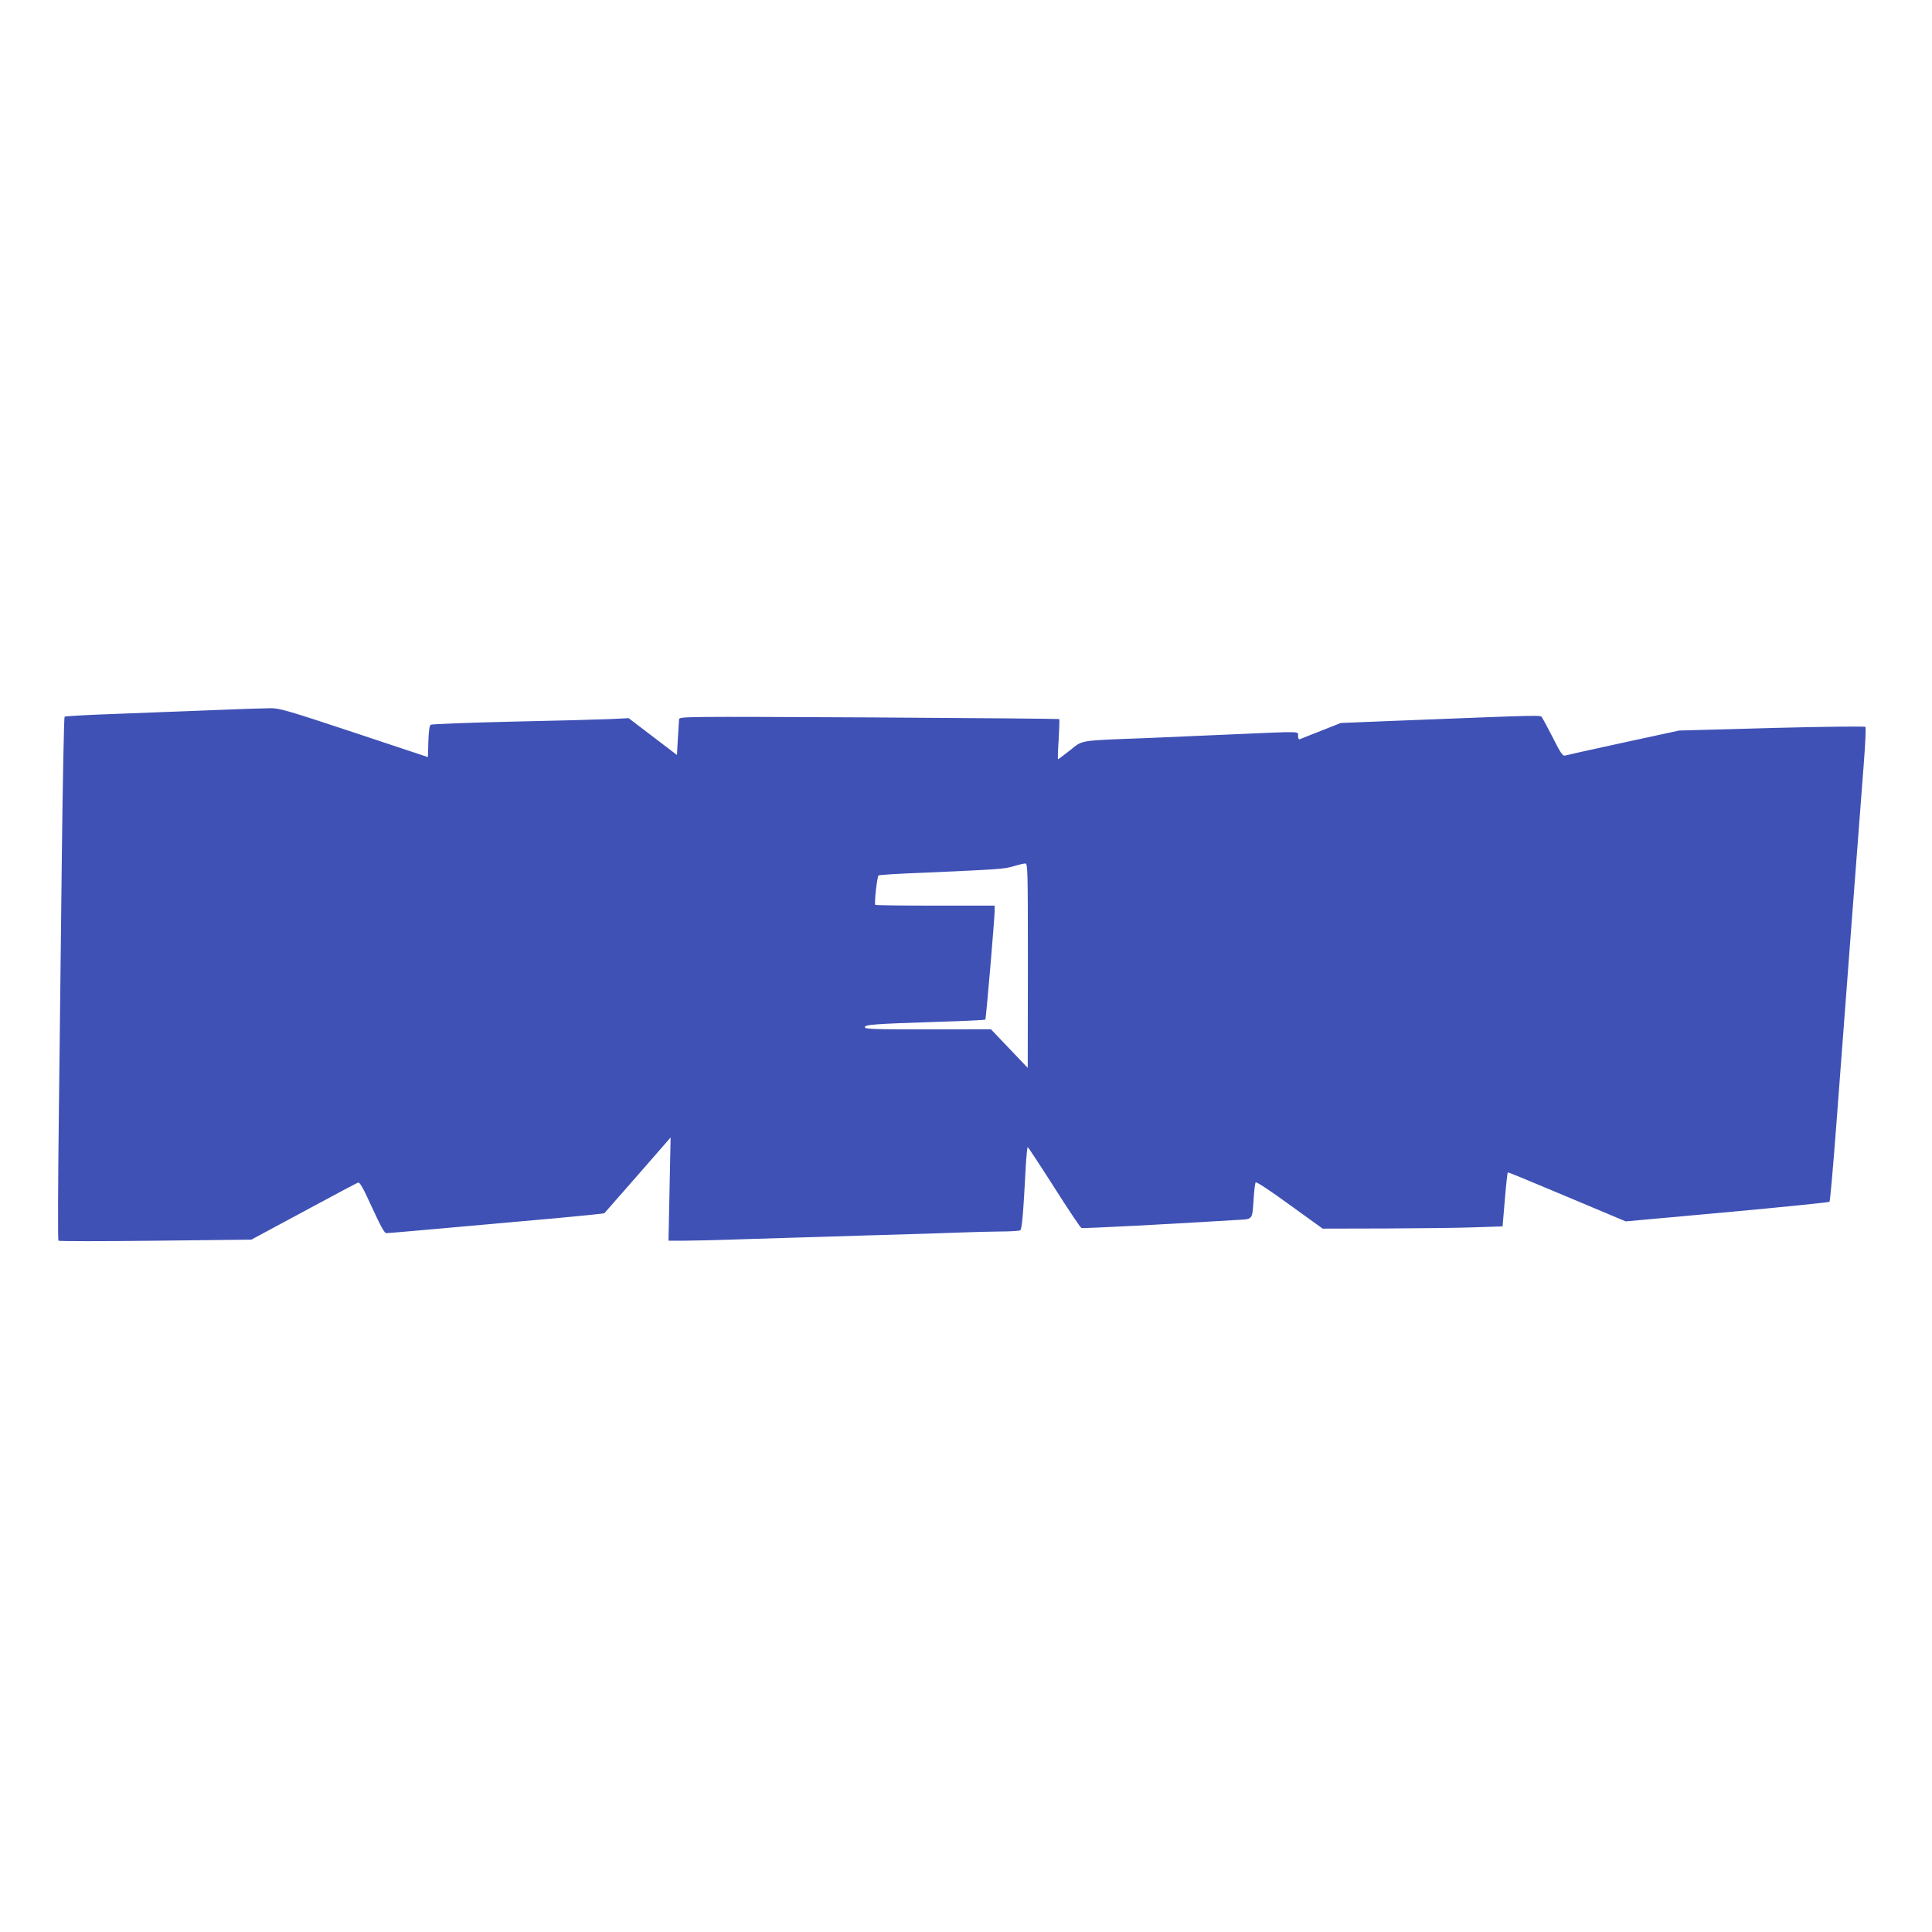 <?xml version="1.0" standalone="no"?>
<!DOCTYPE svg PUBLIC "-//W3C//DTD SVG 20010904//EN"
 "http://www.w3.org/TR/2001/REC-SVG-20010904/DTD/svg10.dtd">
<svg version="1.0" xmlns="http://www.w3.org/2000/svg"
 width="1280pt" height="1280pt" viewBox="0 0 1280 1280"
 preserveAspectRatio="xMidYMid meet">
<g transform="translate(0,1280) scale(0.1,-0.1)"
fill="#3f51b5" stroke="none">
<path d="M1405 8095 c-176 -7 -466 -18 -645 -25 -179 -6 -328 -15 -332 -18 -4
-4 -12 -408 -18 -897 -5 -490 -15 -1268 -20 -1729 -6 -462 -7 -843 -3 -846 5
-4 294 -4 643 0 l635 7 346 186 c190 103 353 189 361 192 11 5 34 -35 93 -165
58 -126 82 -170 95 -170 17 0 375 32 1123 99 175 16 320 31 321 33 1 1 101
115 221 252 l218 250 -7 -342 -7 -342 100 0 c54 0 234 4 398 10 164 5 532 16
818 25 286 8 574 17 640 20 66 3 174 5 241 6 67 0 126 4 133 8 12 8 20 103 37
424 4 70 10 127 13 127 3 0 82 -120 175 -266 93 -146 174 -268 181 -270 9 -4
626 28 1022 53 118 7 108 -5 119 143 3 52 9 100 13 106 4 7 93 -52 225 -148
l219 -158 421 1 c232 1 500 4 596 8 l175 6 15 178 c8 98 17 178 20 180 3 1
180 -72 393 -162 l388 -163 672 61 c370 34 675 65 678 69 4 4 23 221 43 482
62 827 165 2176 184 2420 10 129 15 239 11 244 -5 5 -257 2 -621 -7 l-613 -17
-370 -80 c-203 -44 -378 -83 -387 -86 -14 -4 -30 19 -77 113 -33 65 -66 126
-73 136 -15 21 68 22 -964 -18 l-371 -15 -129 -51 c-71 -28 -135 -53 -141 -56
-9 -3 -13 4 -13 21 0 32 32 31 -406 12 -181 -8 -450 -20 -599 -26 -456 -17
-419 -12 -506 -81 -41 -32 -76 -59 -79 -59 -3 0 -1 59 4 130 4 72 6 133 4 136
-3 2 -570 7 -1261 11 -1234 6 -1257 6 -1258 -13 -1 -10 -4 -68 -8 -127 l-6
-109 -160 122 -160 122 -120 -6 c-66 -3 -358 -11 -650 -17 -299 -7 -535 -16
-542 -21 -8 -6 -13 -47 -15 -112 l-3 -102 -490 163 c-443 147 -496 162 -555
161 -36 0 -209 -6 -385 -13z m5405 -1692 l-1 -678 -122 128 -122 128 -417 -1
c-353 0 -418 2 -418 14 0 18 57 22 479 36 173 5 317 12 319 15 5 5 61 661 62
723 l0 32 -393 0 c-217 0 -396 2 -398 5 -8 8 12 189 22 195 5 4 138 12 296 18
496 22 536 24 598 43 33 10 68 18 78 18 16 1 17 -38 17 -676z"/>
</g>
</svg>
